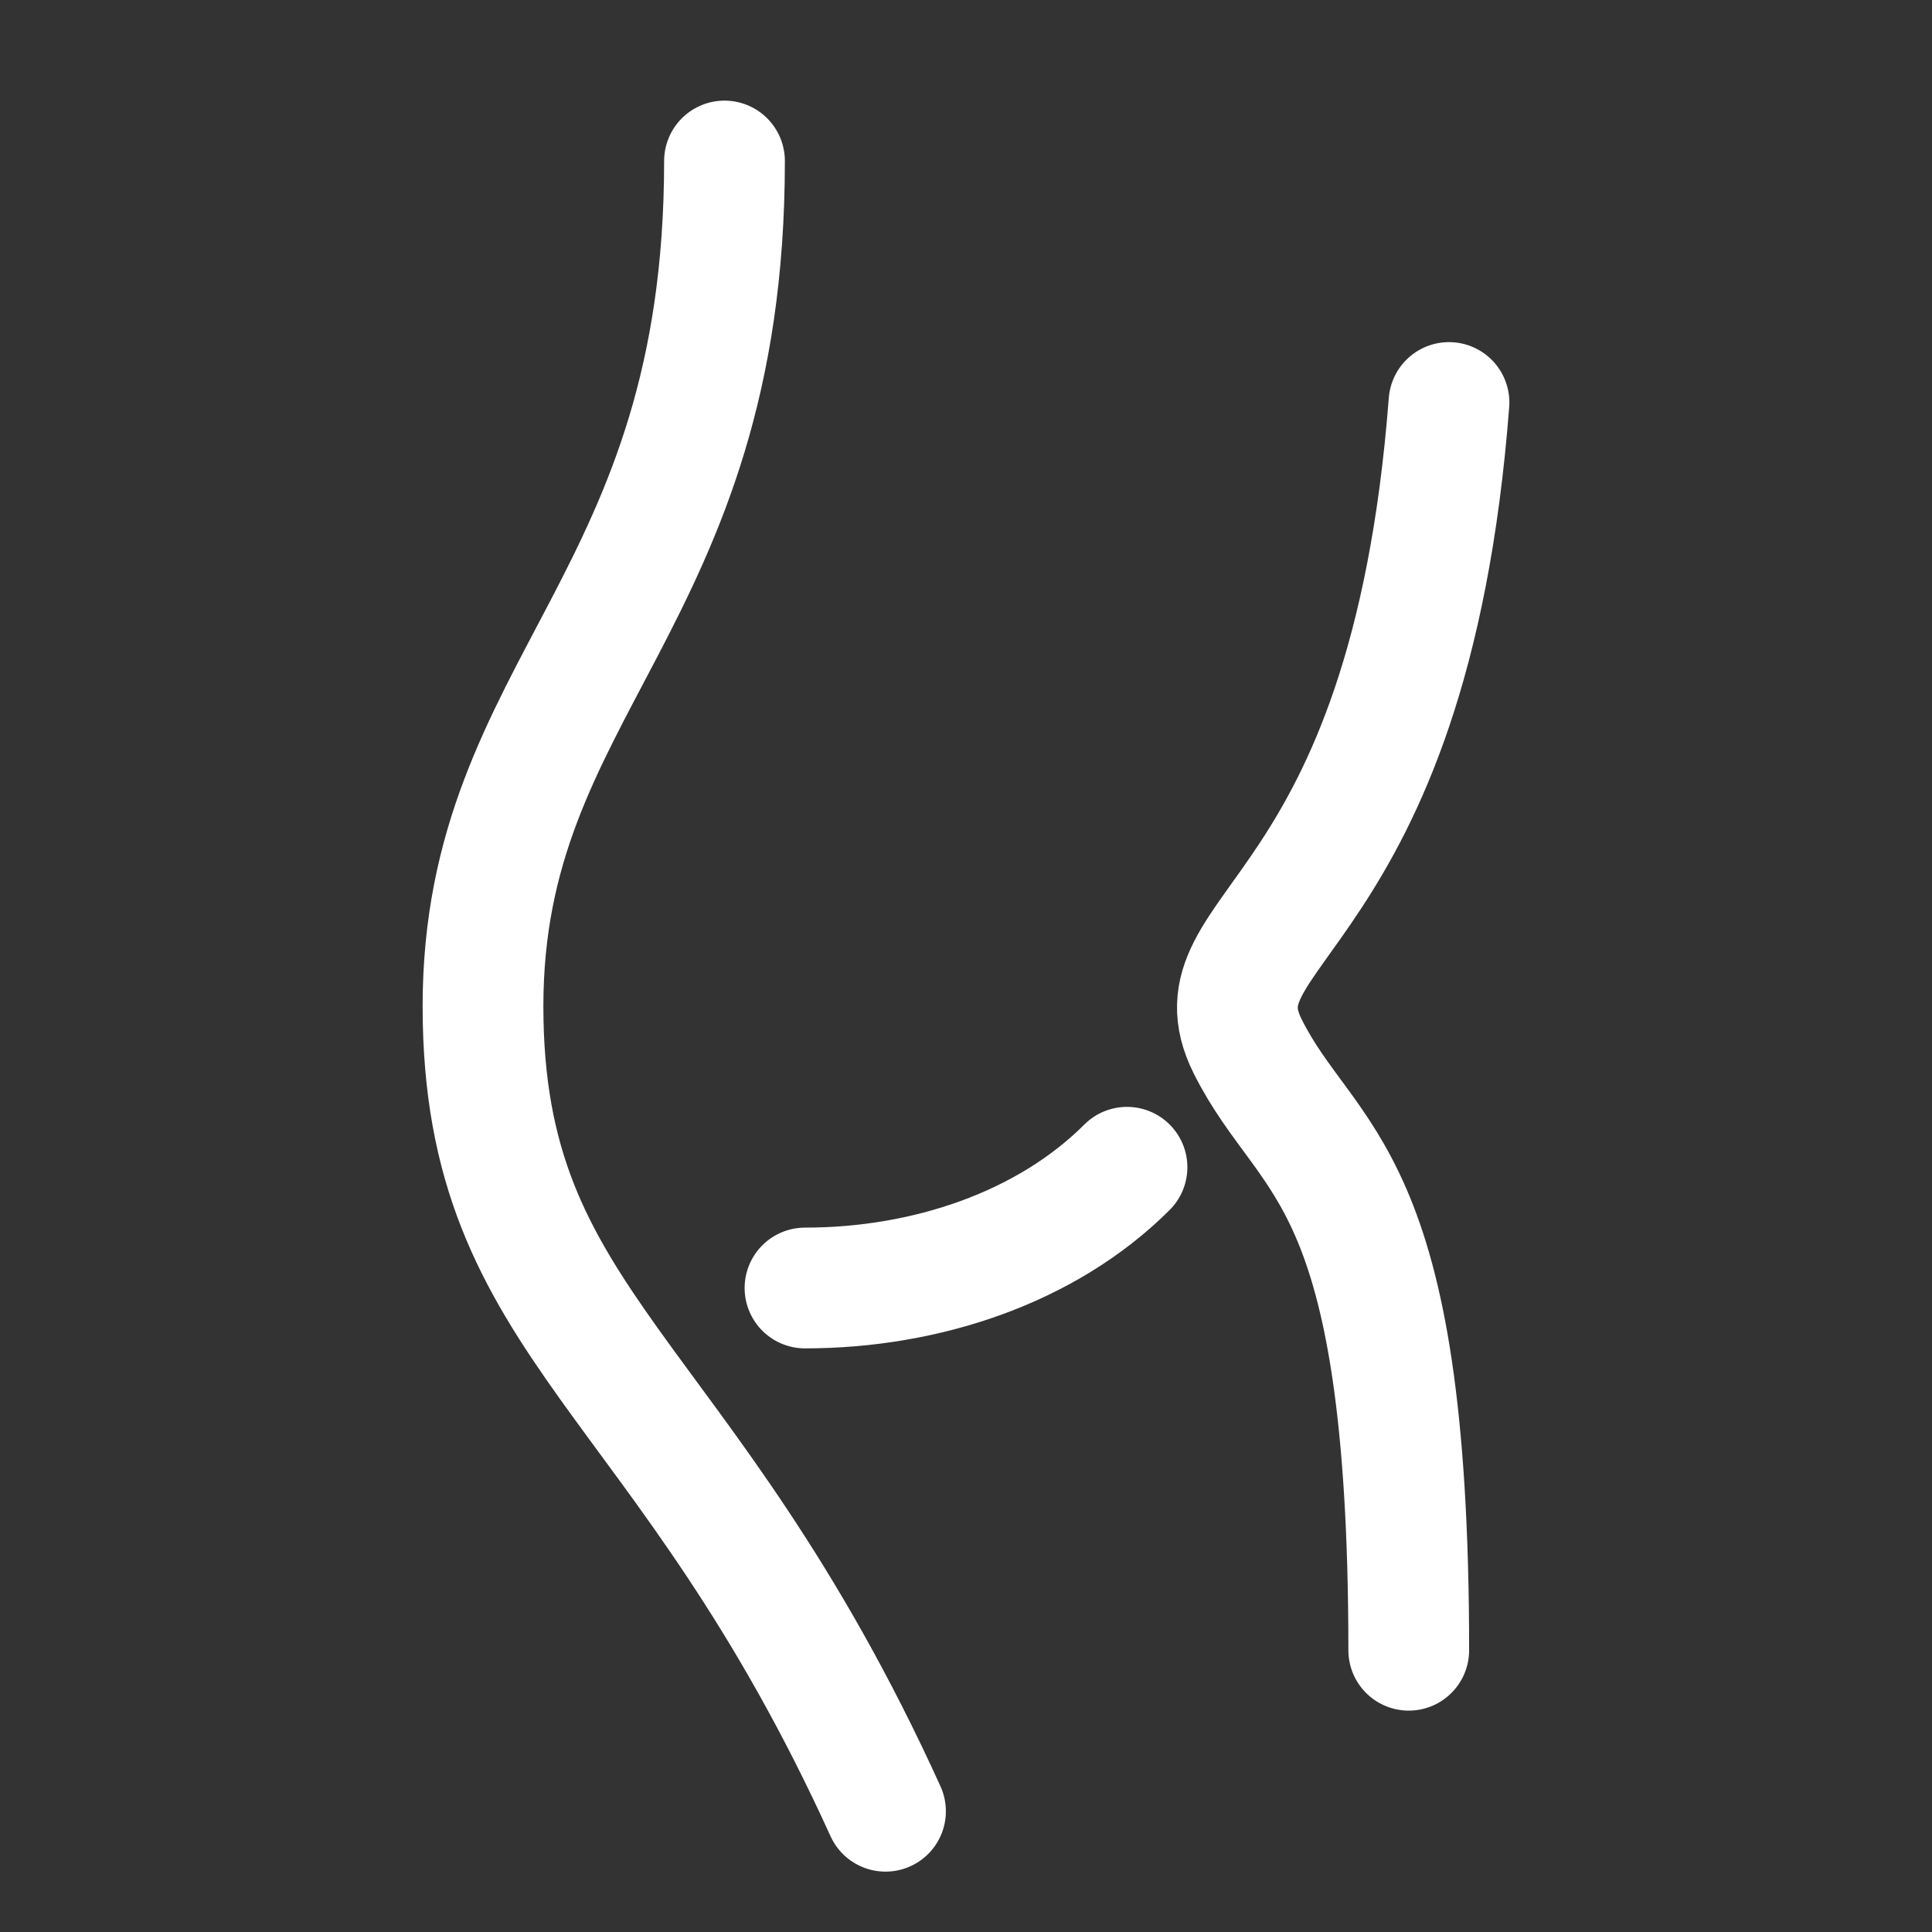 <?xml version="1.0" encoding="UTF-8"?> <svg xmlns="http://www.w3.org/2000/svg" width="96" height="96" viewBox="0 0 96 96" fill="none"><rect x="0" y="0" width="96" height="96" fill="#333333" stroke="none"/> <path d="M36 8C36 30 24 34 24 50C24 66 34 68 44 90M72 20C70 46 59 46 62 52C65 58 70 58 70 82M40 64C46 64 52 62 56 58" stroke="white" stroke-width="6" stroke-linecap="round" stroke-linejoin="round"></path> </svg> 
